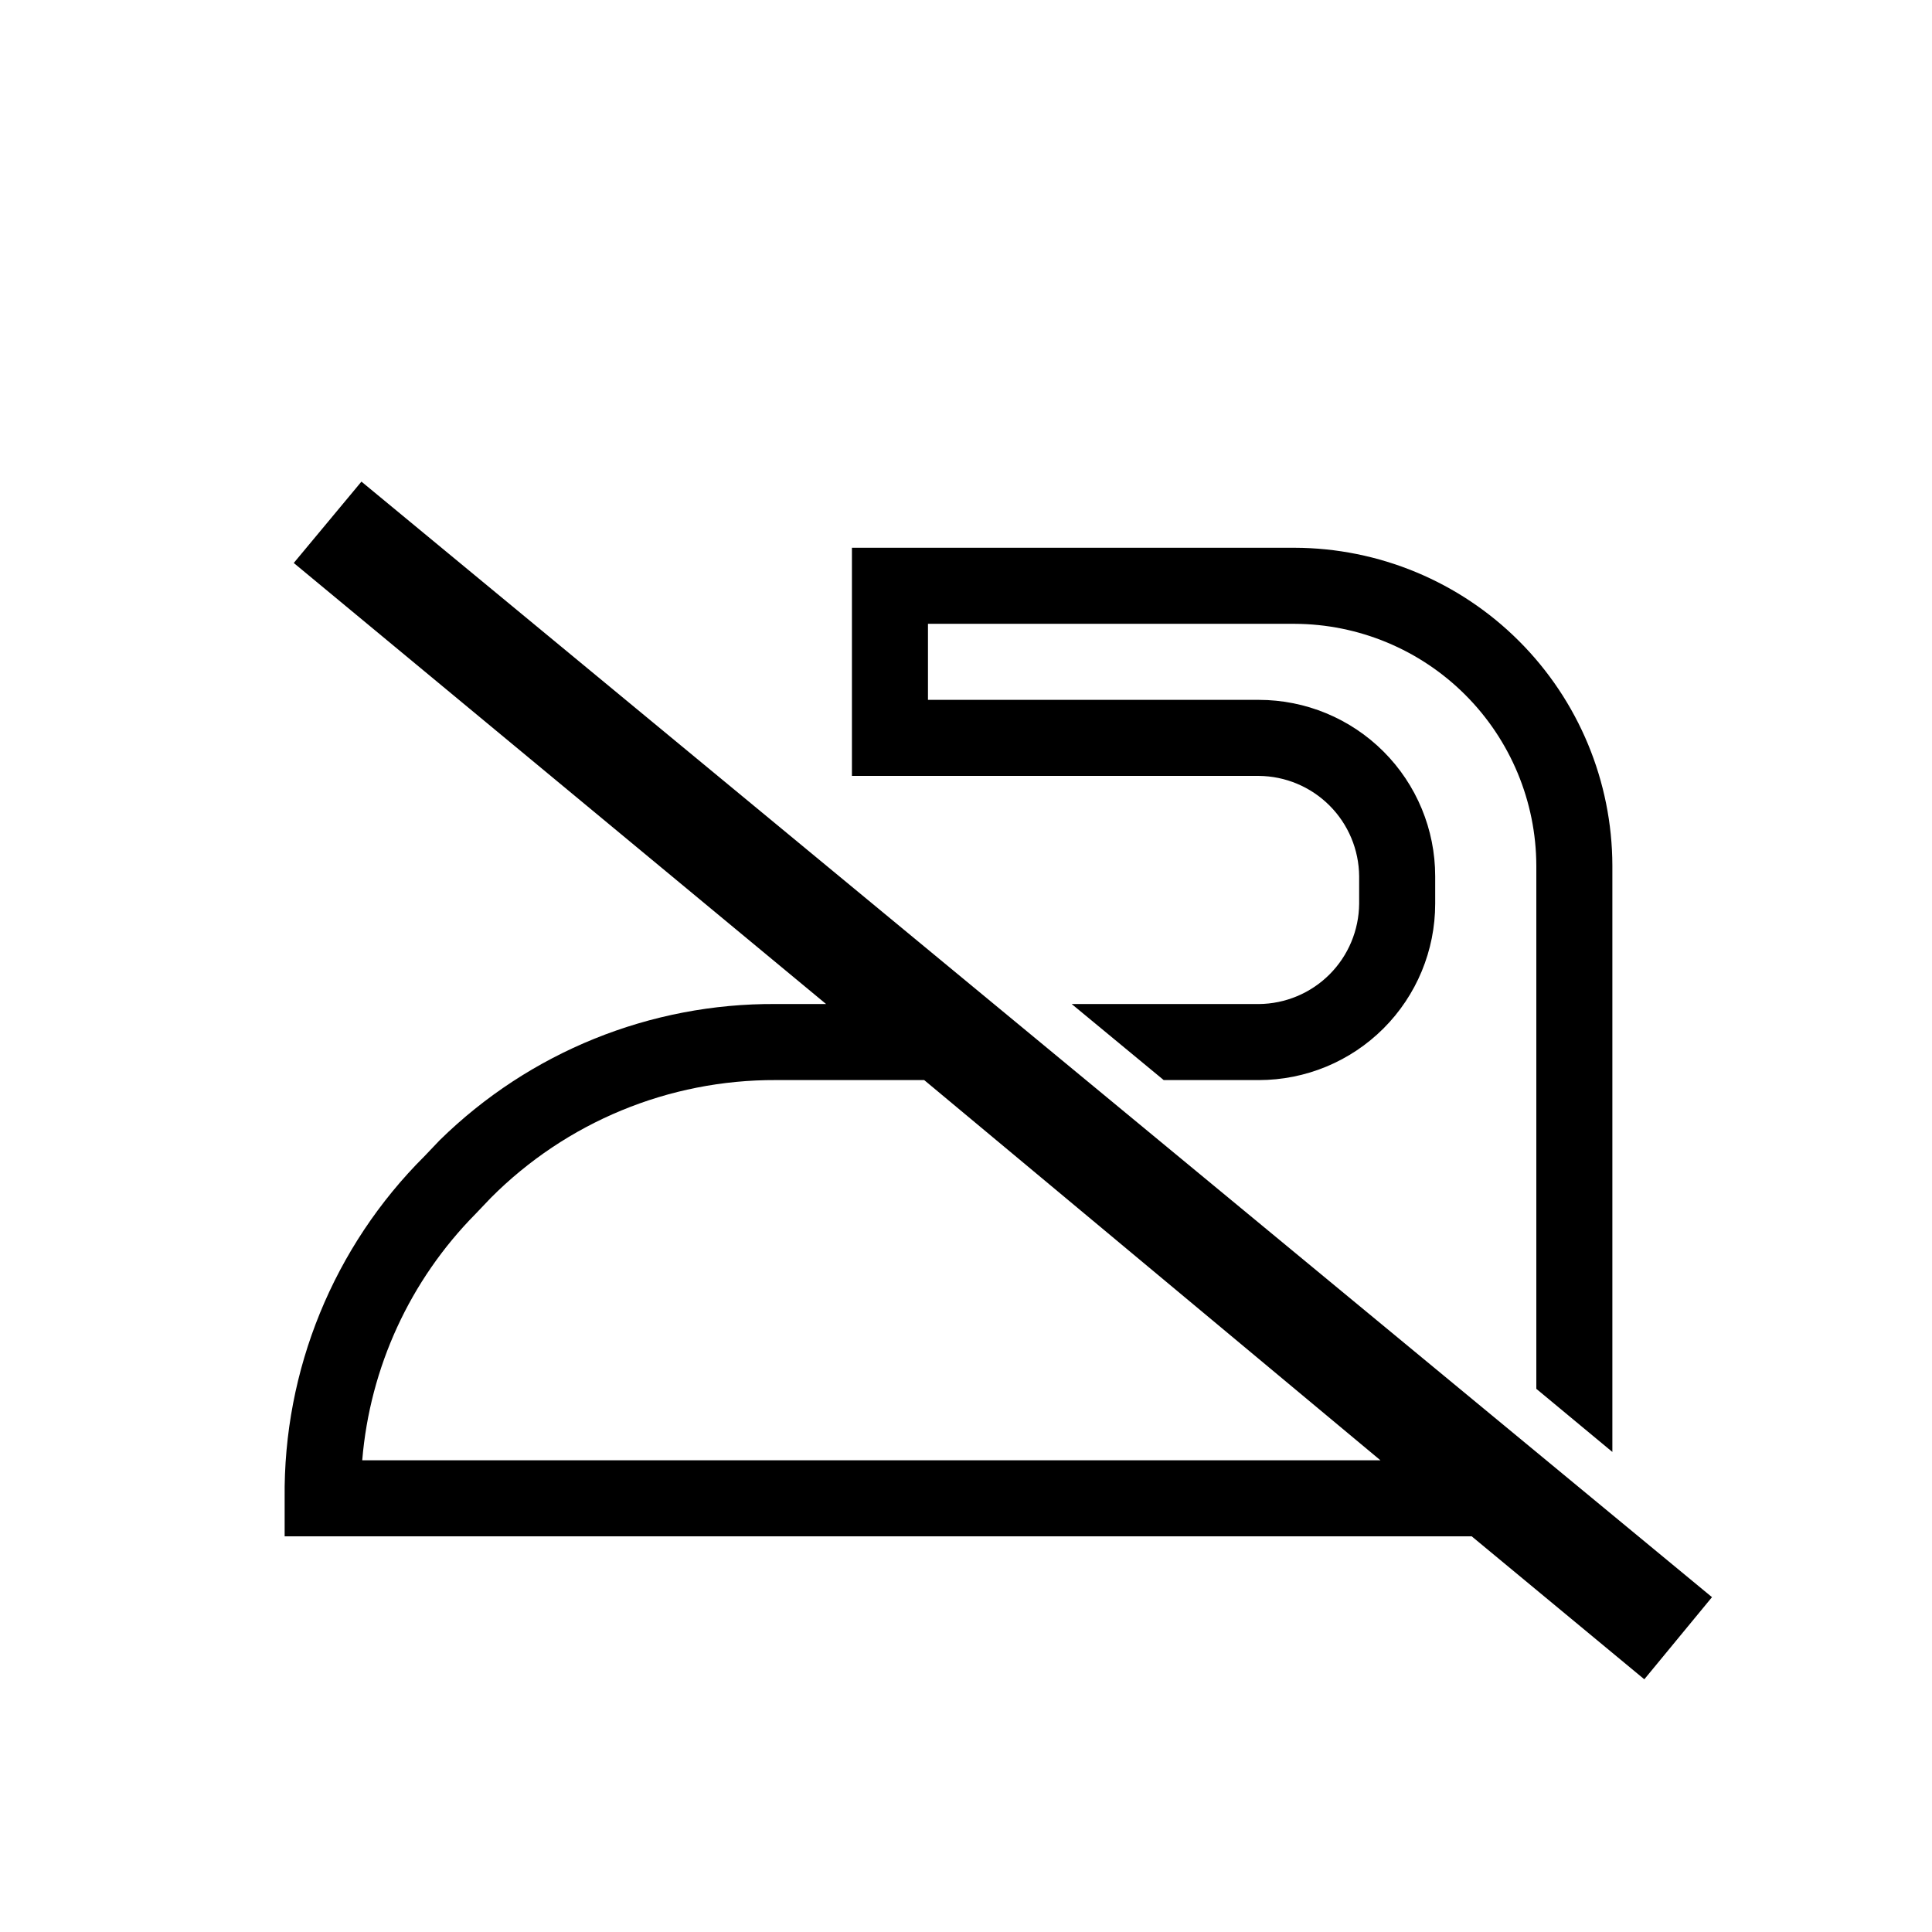 <?xml version="1.0" encoding="UTF-8"?>
<!-- Uploaded to: SVG Find, www.svgrepo.com, Generator: SVG Find Mixer Tools -->
<svg fill="#000000" width="800px" height="800px" version="1.1" viewBox="144 144 512 512" xmlns="http://www.w3.org/2000/svg">
 <path d="m477.59 349.62h-107.82v-60.457h117.29c22.324 0.055 43.719 8.945 59.504 24.73s24.68 37.184 24.73 59.508v155.38l-20.152-16.727v-138.65c-0.051-16.98-6.82-33.25-18.828-45.258s-28.277-18.773-45.254-18.828h-97.137v20.152h87.664c12.398 0 24.289 4.926 33.059 13.695 8.77 8.766 13.695 20.66 13.695 33.059v7.254c0 12.402-4.926 24.293-13.695 33.062-8.77 8.766-20.66 13.691-33.059 13.691h-25.191l-24.383-20.152h49.574c7.039-0.051 13.773-2.871 18.75-7.848 4.977-4.981 7.797-11.715 7.852-18.754v-7.254c-0.055-7.039-2.875-13.773-7.852-18.75-4.977-4.981-11.711-7.797-18.75-7.852zm102.17 239.41-45.746-37.887h-314.58v-10.078 0.004c-0.387-33.996 12.988-66.703 37.078-90.688l4.031-4.231c23.758-23.324 55.781-36.293 89.074-36.074h13.301l-141.07-116.88 17.938-21.562 357.91 295.63zm-69.93-58.039-120.91-100.76h-39.297c-28.355-0.113-55.57 11.137-75.57 31.238l-4.031 4.231c-17.363 17.566-27.992 40.68-30.027 65.293z"/>
</svg>